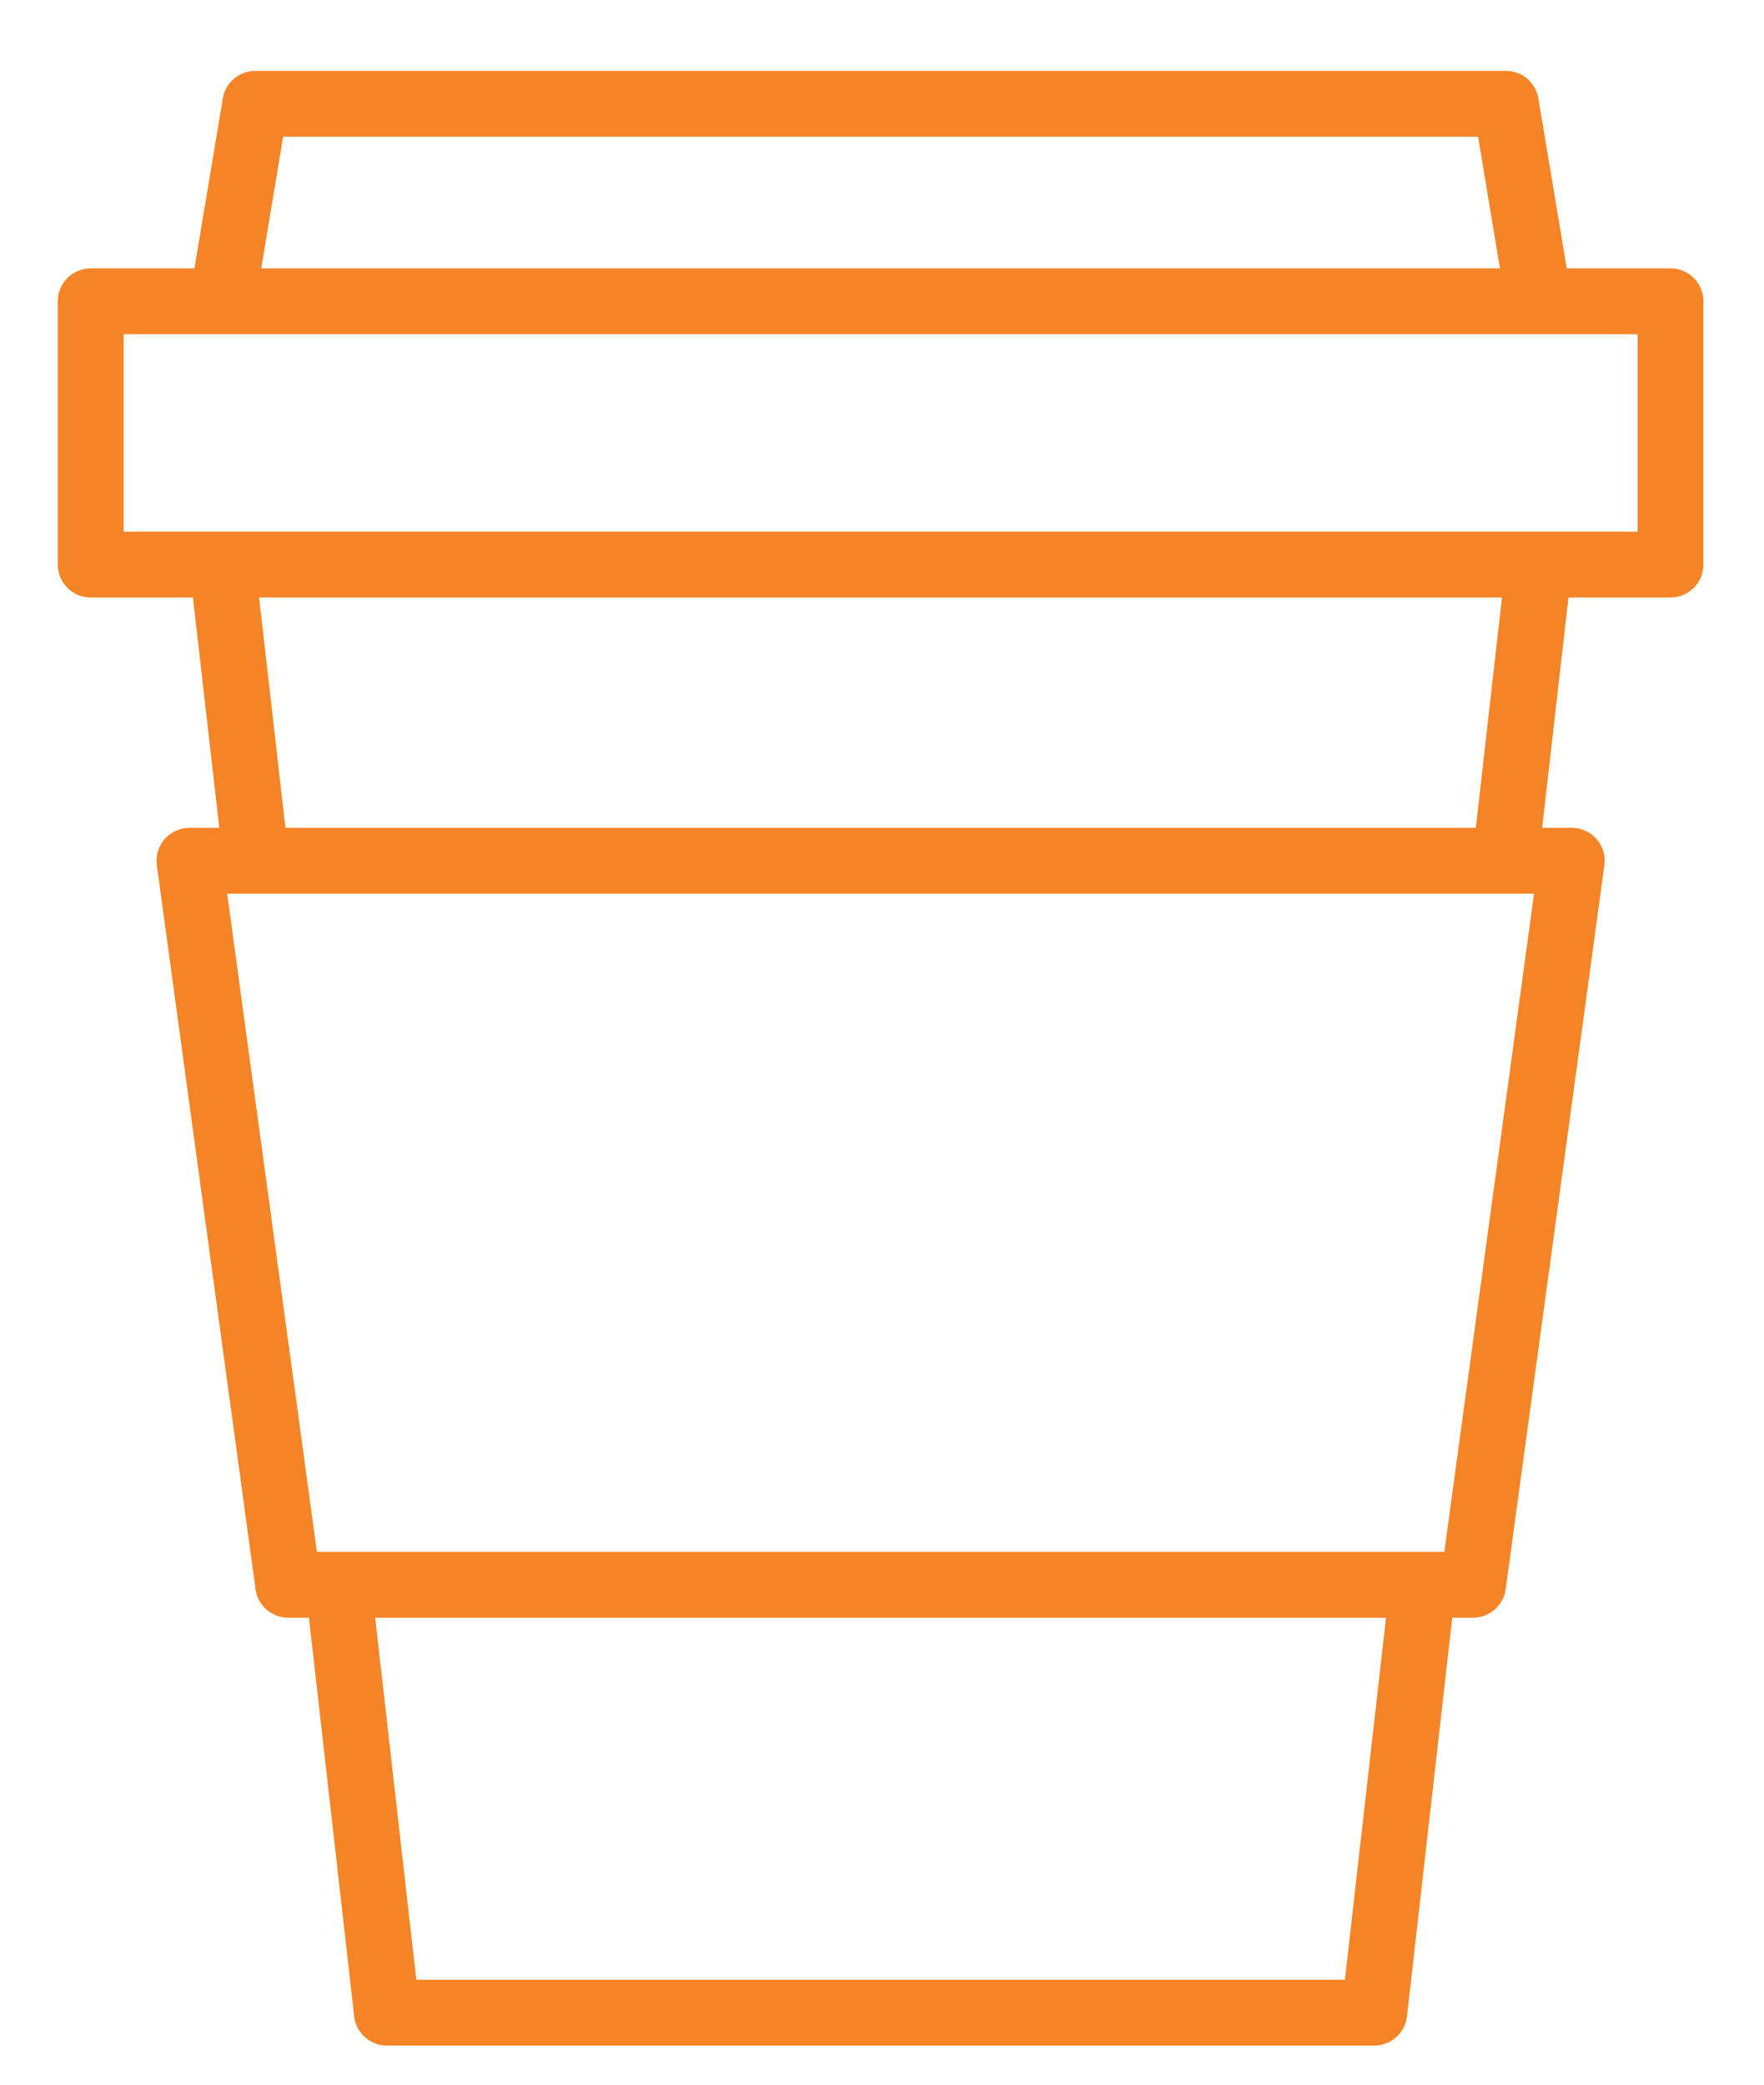 <svg width="22" height="26" viewBox="0 0 22 26" fill="none" xmlns="http://www.w3.org/2000/svg">
<path fill-rule="evenodd" clip-rule="evenodd" d="M0.721 3.757V7.041C0.721 7.268 0.904 7.452 1.131 7.452H2.406L2.735 10.325H2.363C2.244 10.325 2.131 10.376 2.053 10.465C1.975 10.555 1.94 10.673 1.956 10.791L3.187 19.821C3.215 20.024 3.389 20.176 3.594 20.176H3.853L4.417 25.148C4.441 25.356 4.617 25.512 4.825 25.512H17.14C17.348 25.512 17.524 25.356 17.547 25.148L18.112 20.176H18.371C18.576 20.176 18.75 20.024 18.778 19.821L20.009 10.791C20.025 10.673 19.99 10.555 19.912 10.465C19.834 10.376 19.721 10.325 19.602 10.325H19.233L19.561 7.452H20.834C21.061 7.452 21.244 7.268 21.244 7.041V3.757C21.244 3.531 21.061 3.347 20.834 3.347H19.54L19.186 1.227C19.153 1.029 18.982 0.884 18.781 0.884H3.184C2.983 0.884 2.812 1.029 2.779 1.227L2.425 3.347H1.131C0.904 3.347 0.721 3.531 0.721 3.757H0.721ZM16.773 24.691H5.192L4.679 20.176H17.286L16.773 24.691ZM18.013 19.355H3.952L2.833 11.146H19.132L18.013 19.355ZM18.406 10.325H3.56L3.231 7.452H18.732L18.406 10.325ZM3.531 1.705H18.434L18.707 3.347H3.258L3.531 1.705ZM1.542 4.168H20.424V6.631H1.542V4.168Z" fill="#F58426"/>
</svg>
